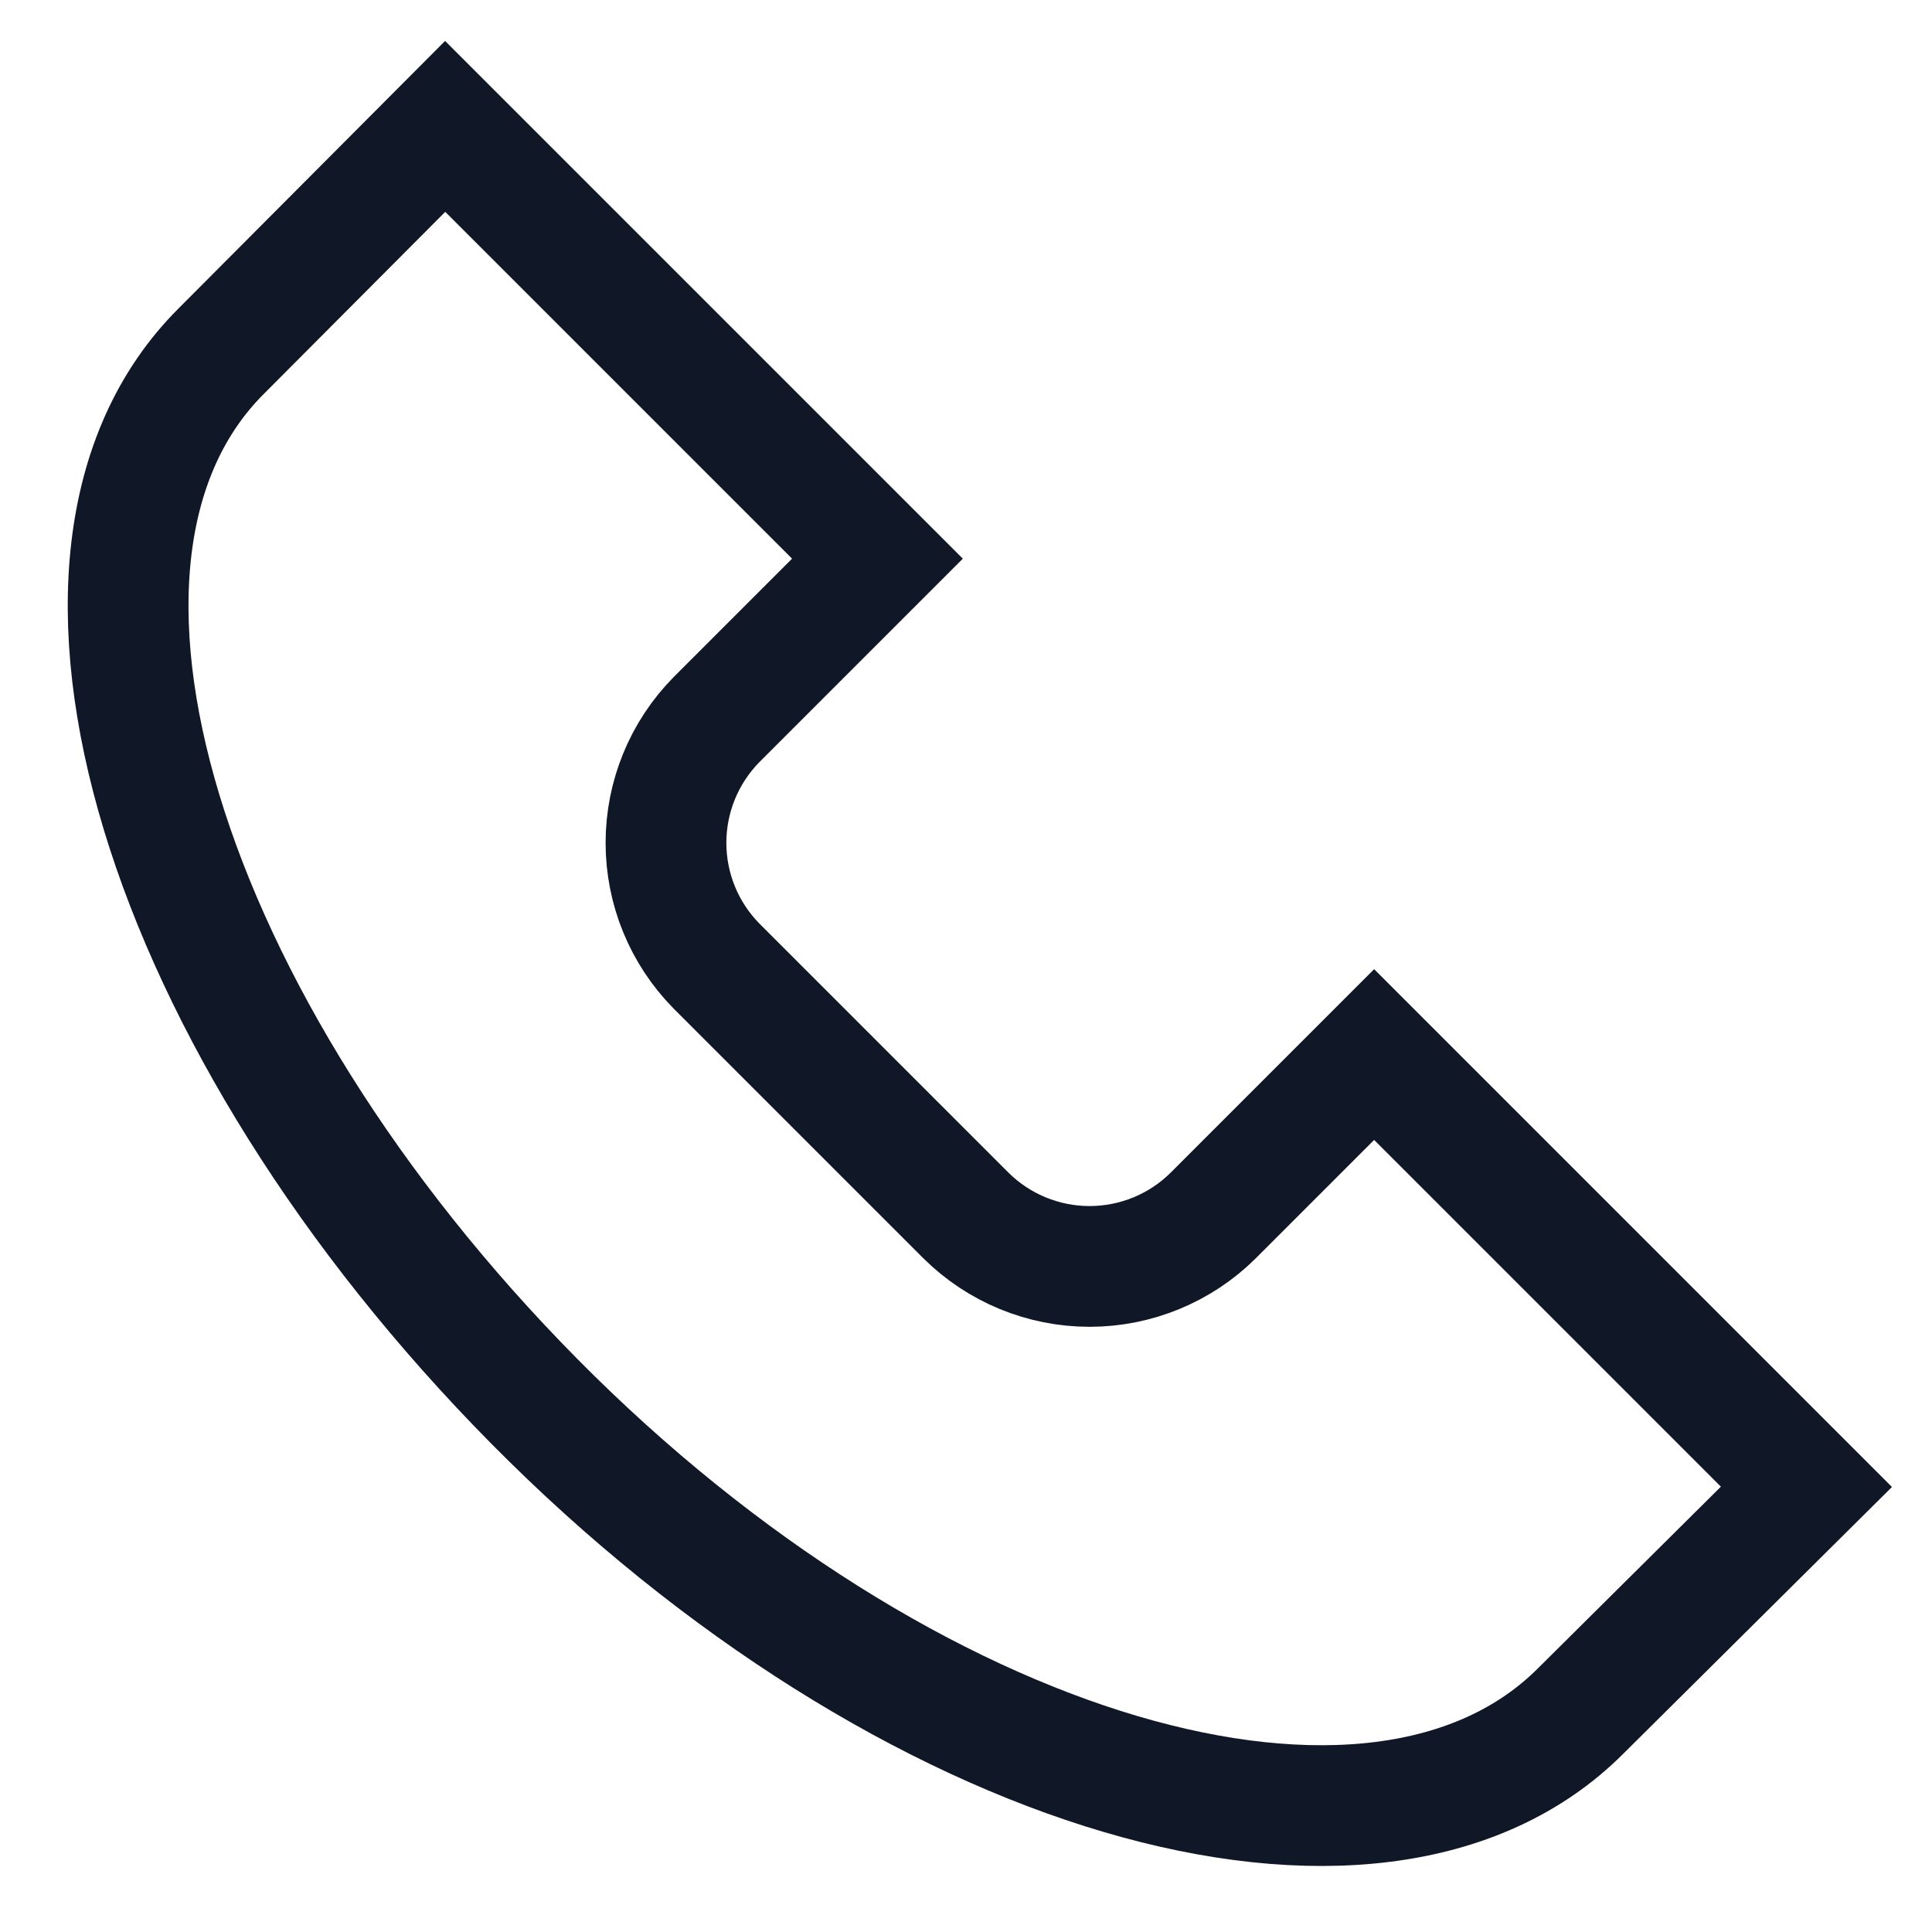 <svg width="24" height="24" viewBox="0 0 24 24" fill="none" xmlns="http://www.w3.org/2000/svg">
<g clip-path="url(#clip0_221_888)">
<path d="M19.64 21.25C17.1 23.8 11.26 22.08 6.64 17.41C2.02 12.74 0.2 6.9 2.75 4.36L5.53 1.57L10.9 6.94L8.9 8.94C8.498 9.348 8.273 9.898 8.273 10.47C8.273 11.043 8.498 11.592 8.9 12L12 15.1C12.409 15.505 12.96 15.732 13.535 15.732C14.11 15.732 14.662 15.505 15.07 15.1L17.07 13.1L22.44 18.47L19.64 21.25Z" stroke="#101828" stroke-width="1.5" stroke-miterlimit="10"/>
</g>
<defs>
<clipPath id="clip0_221_888">
<rect width="24" height="24" fill="white"/>
</clipPath>
</defs>
</svg>
